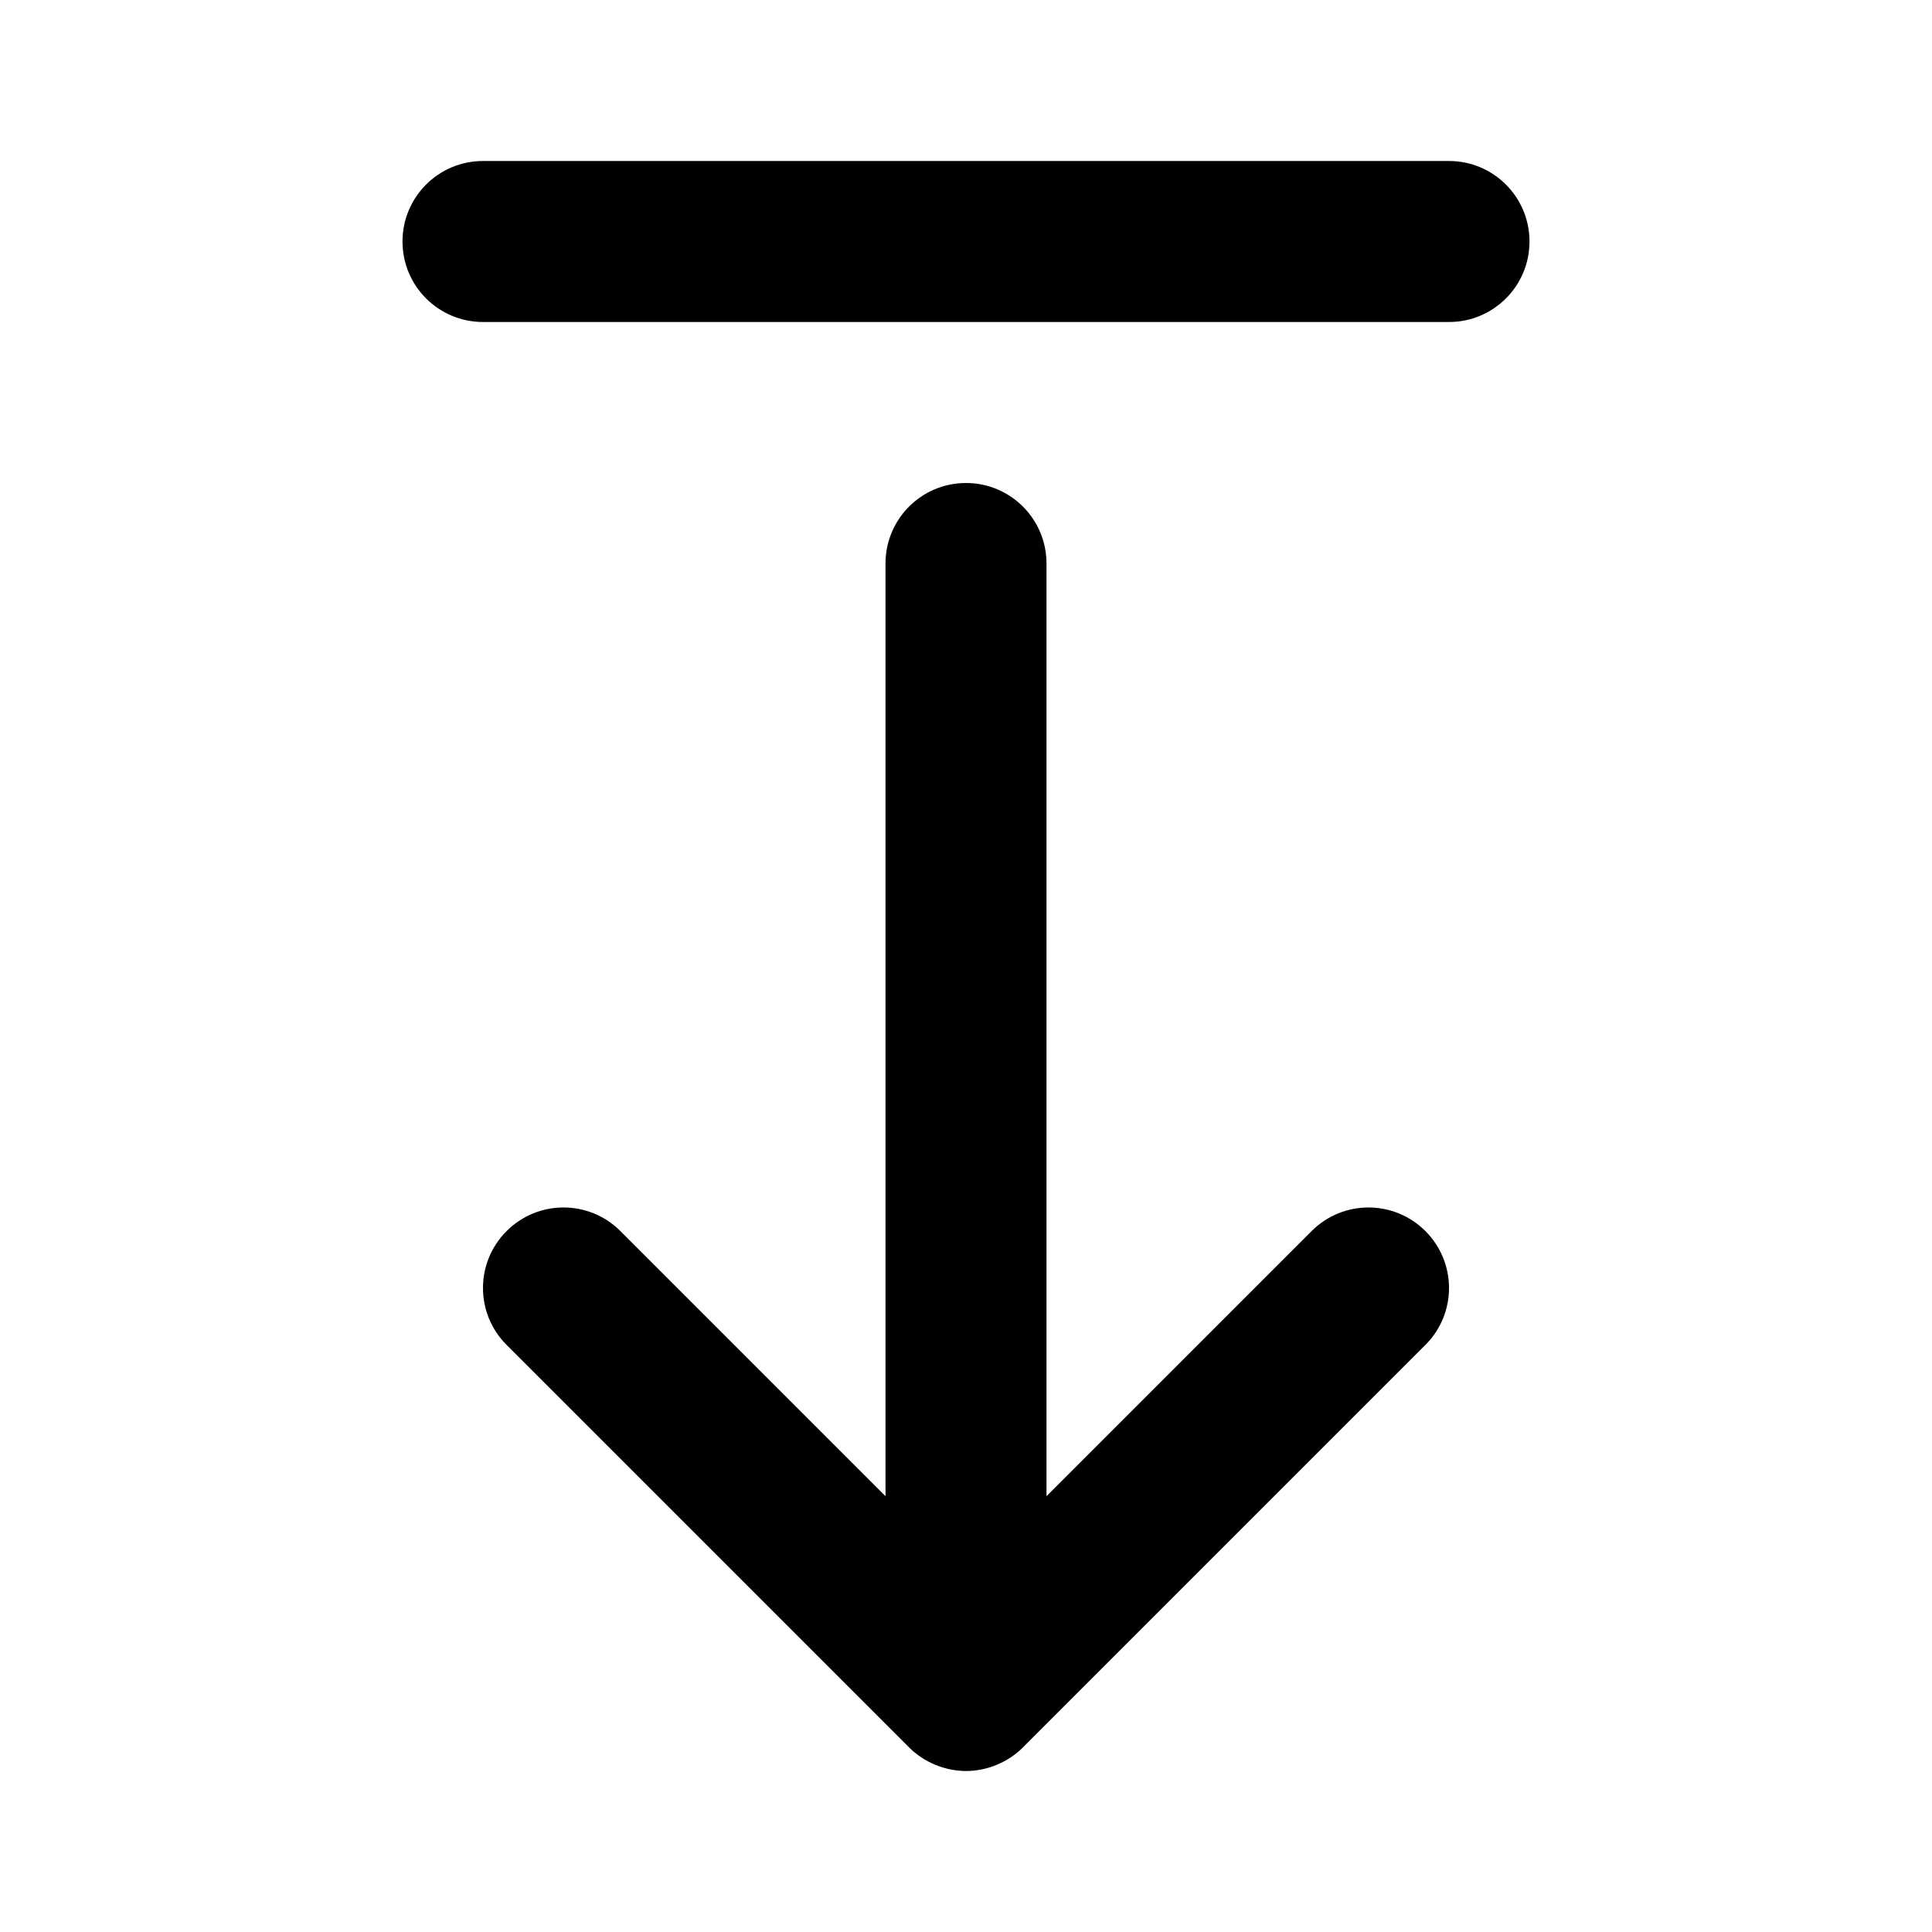 <svg width="24" height="24" viewBox="0 0 24 24" fill="none" xmlns="http://www.w3.org/2000/svg">
<path d="M17.707 15.293C18.098 15.684 18.098 16.316 17.707 16.707L12.708 21.706C12.615 21.799 12.505 21.872 12.382 21.923C12.26 21.974 12.13 22 12 22C11.87 22 11.74 21.973 11.618 21.923C11.495 21.872 11.385 21.799 11.292 21.706L6.293 16.707C5.902 16.316 5.902 15.684 6.293 15.293C6.684 14.902 7.316 14.902 7.707 15.293L11 18.586V7C11 6.448 11.447 6 12 6C12.553 6 13 6.448 13 7V18.586L16.293 15.293C16.684 14.902 17.316 14.902 17.707 15.293ZM18 2H6C5.447 2 5 2.448 5 3C5 3.552 5.447 4 6 4H18C18.553 4 19 3.552 19 3C19 2.448 18.553 2 18 2Z" fill="black"/>
</svg>
